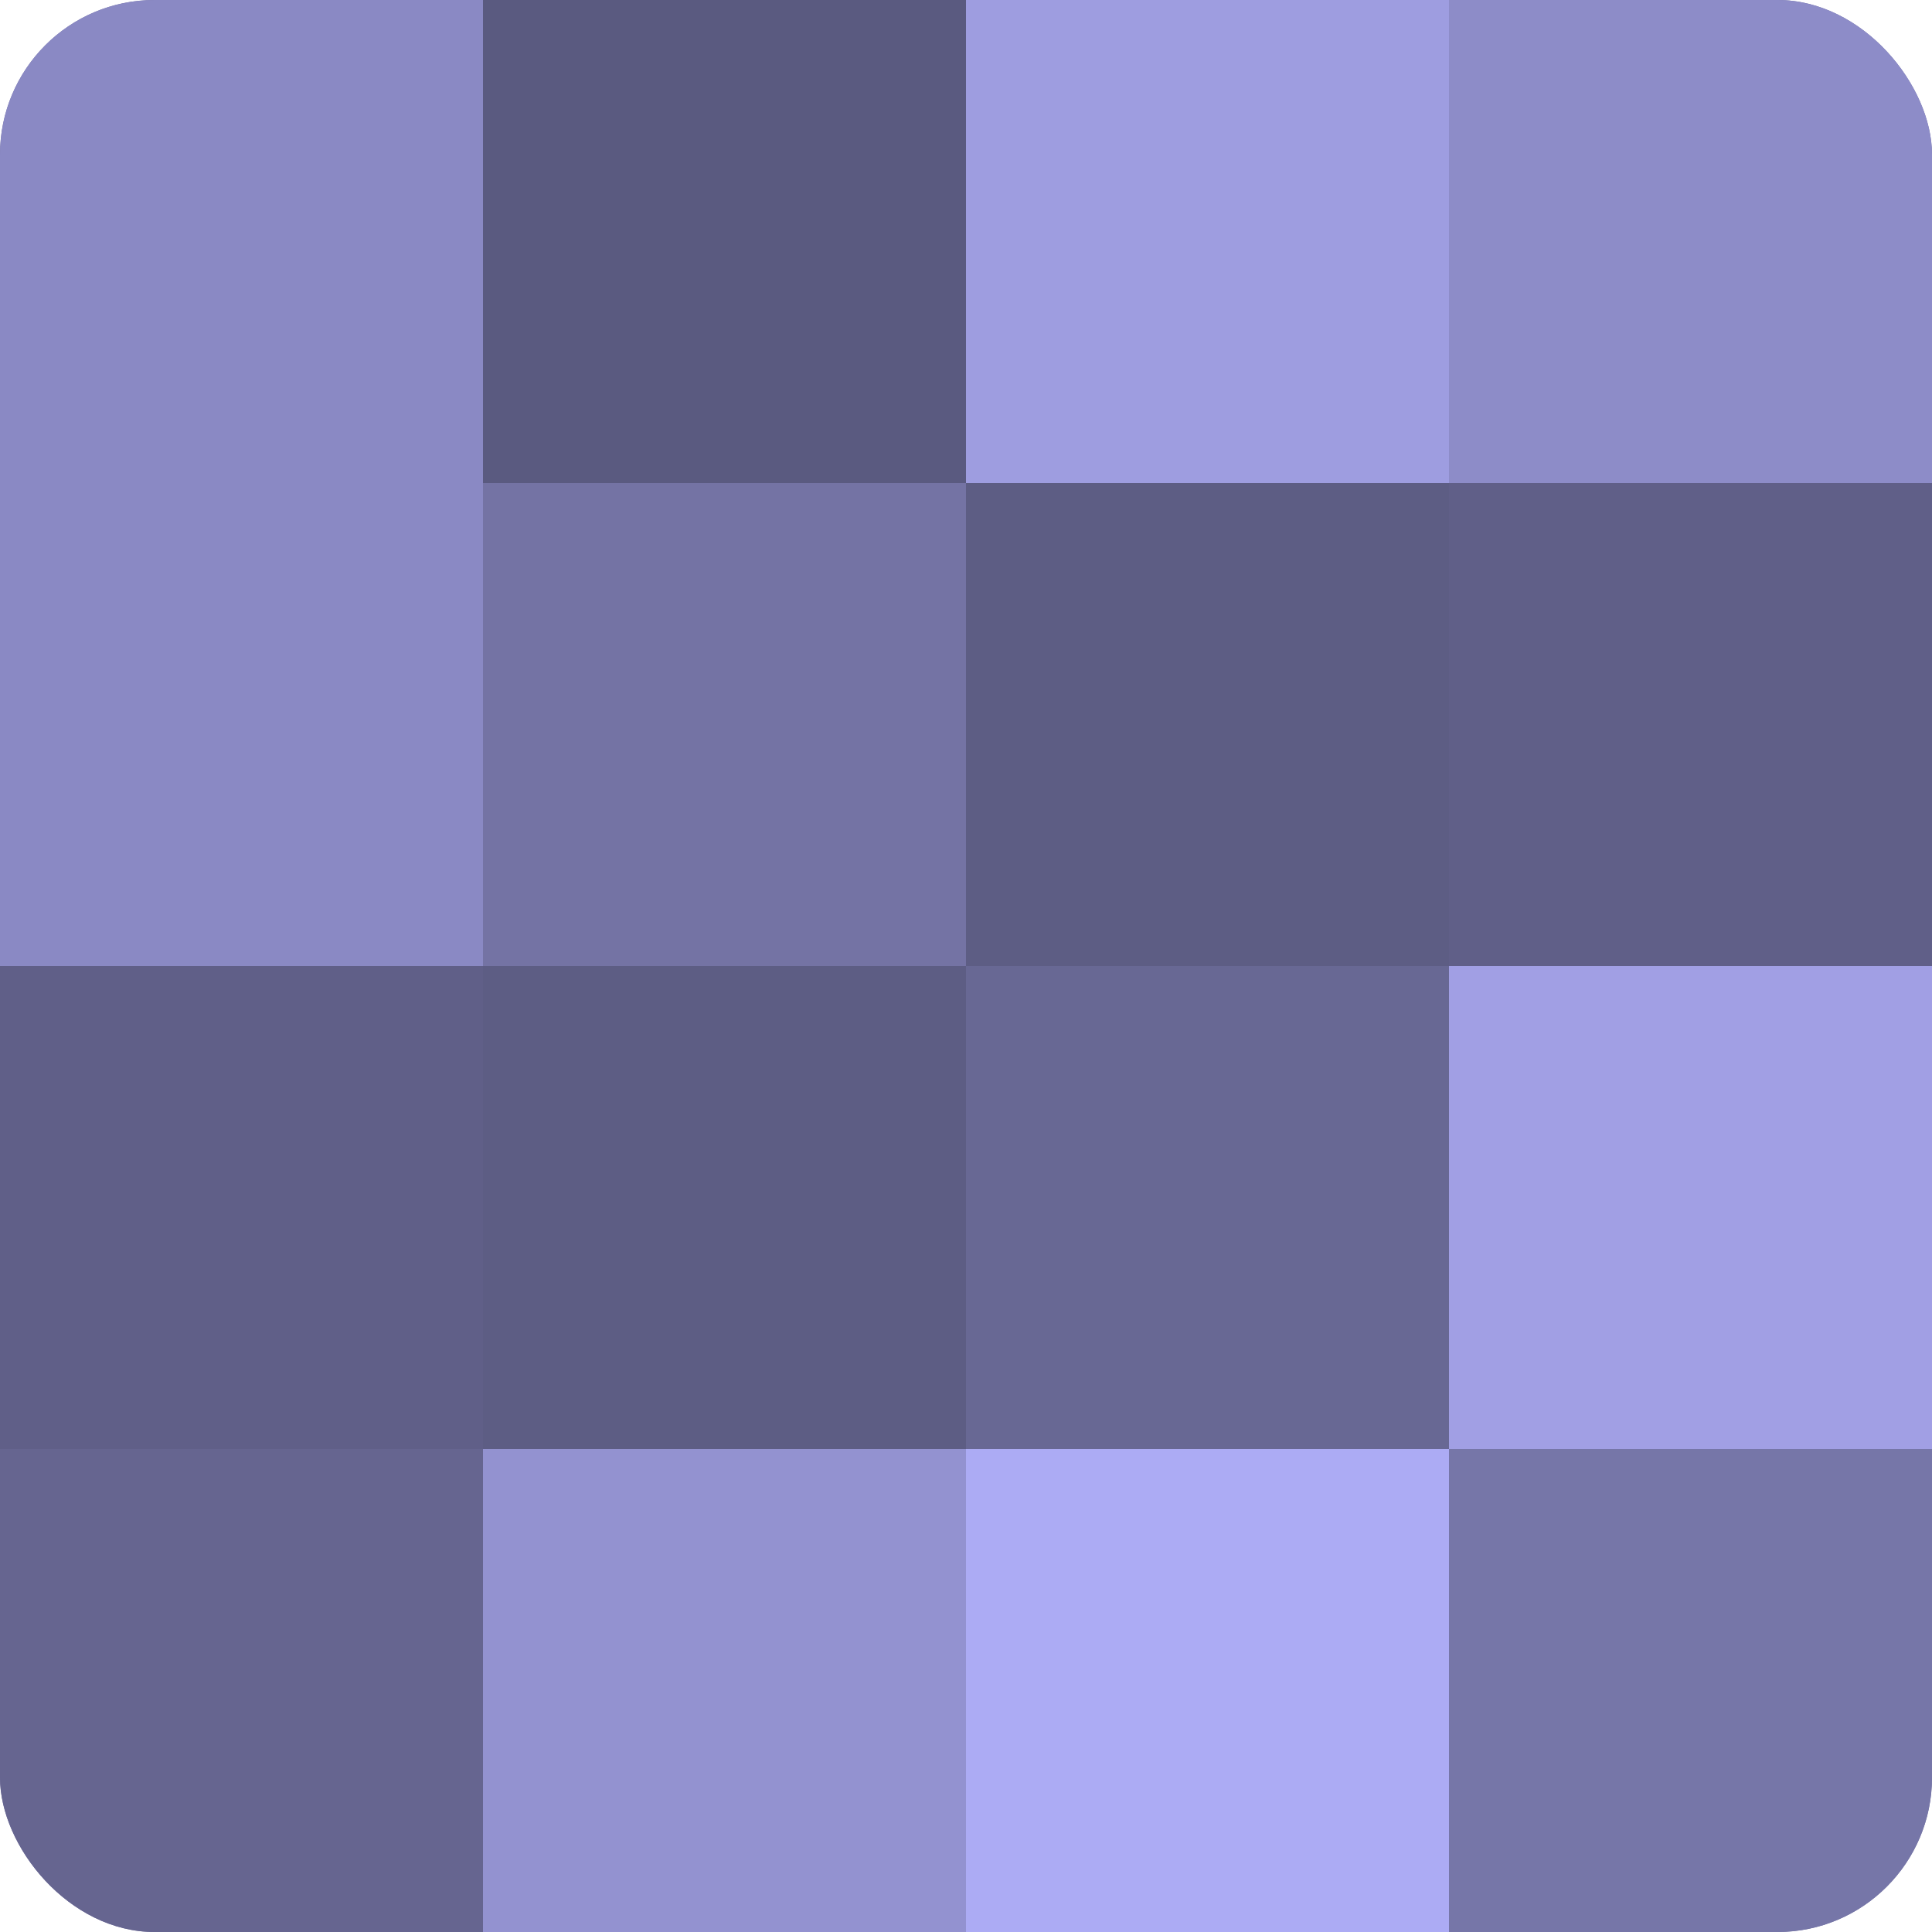 <?xml version="1.0" encoding="UTF-8"?>
<svg xmlns="http://www.w3.org/2000/svg" width="60" height="60" viewBox="0 0 100 100" preserveAspectRatio="xMidYMid meet"><defs><clipPath id="c" width="100" height="100"><rect width="100" height="100" rx="8" ry="8"/></clipPath></defs><g clip-path="url(#c)"><rect width="100" height="100" fill="#7170a0"/><rect width="25" height="25" fill="#8a89c4"/><rect y="25" width="25" height="25" fill="#8a89c4"/><rect y="50" width="25" height="25" fill="#605f88"/><rect y="75" width="25" height="25" fill="#666590"/><rect x="25" width="25" height="25" fill="#5a5a80"/><rect x="25" y="25" width="25" height="25" fill="#7473a4"/><rect x="25" y="50" width="25" height="25" fill="#5d5d84"/><rect x="25" y="75" width="25" height="25" fill="#9392d0"/><rect x="50" width="25" height="25" fill="#9e9de0"/><rect x="50" y="25" width="25" height="25" fill="#5d5d84"/><rect x="50" y="50" width="25" height="25" fill="#686894"/><rect x="50" y="75" width="25" height="25" fill="#acabf4"/><rect x="75" width="25" height="25" fill="#8d8cc8"/><rect x="75" y="25" width="25" height="25" fill="#605f88"/><rect x="75" y="50" width="25" height="25" fill="#a19fe4"/><rect x="75" y="75" width="25" height="25" fill="#7676a8"/></g></svg>
